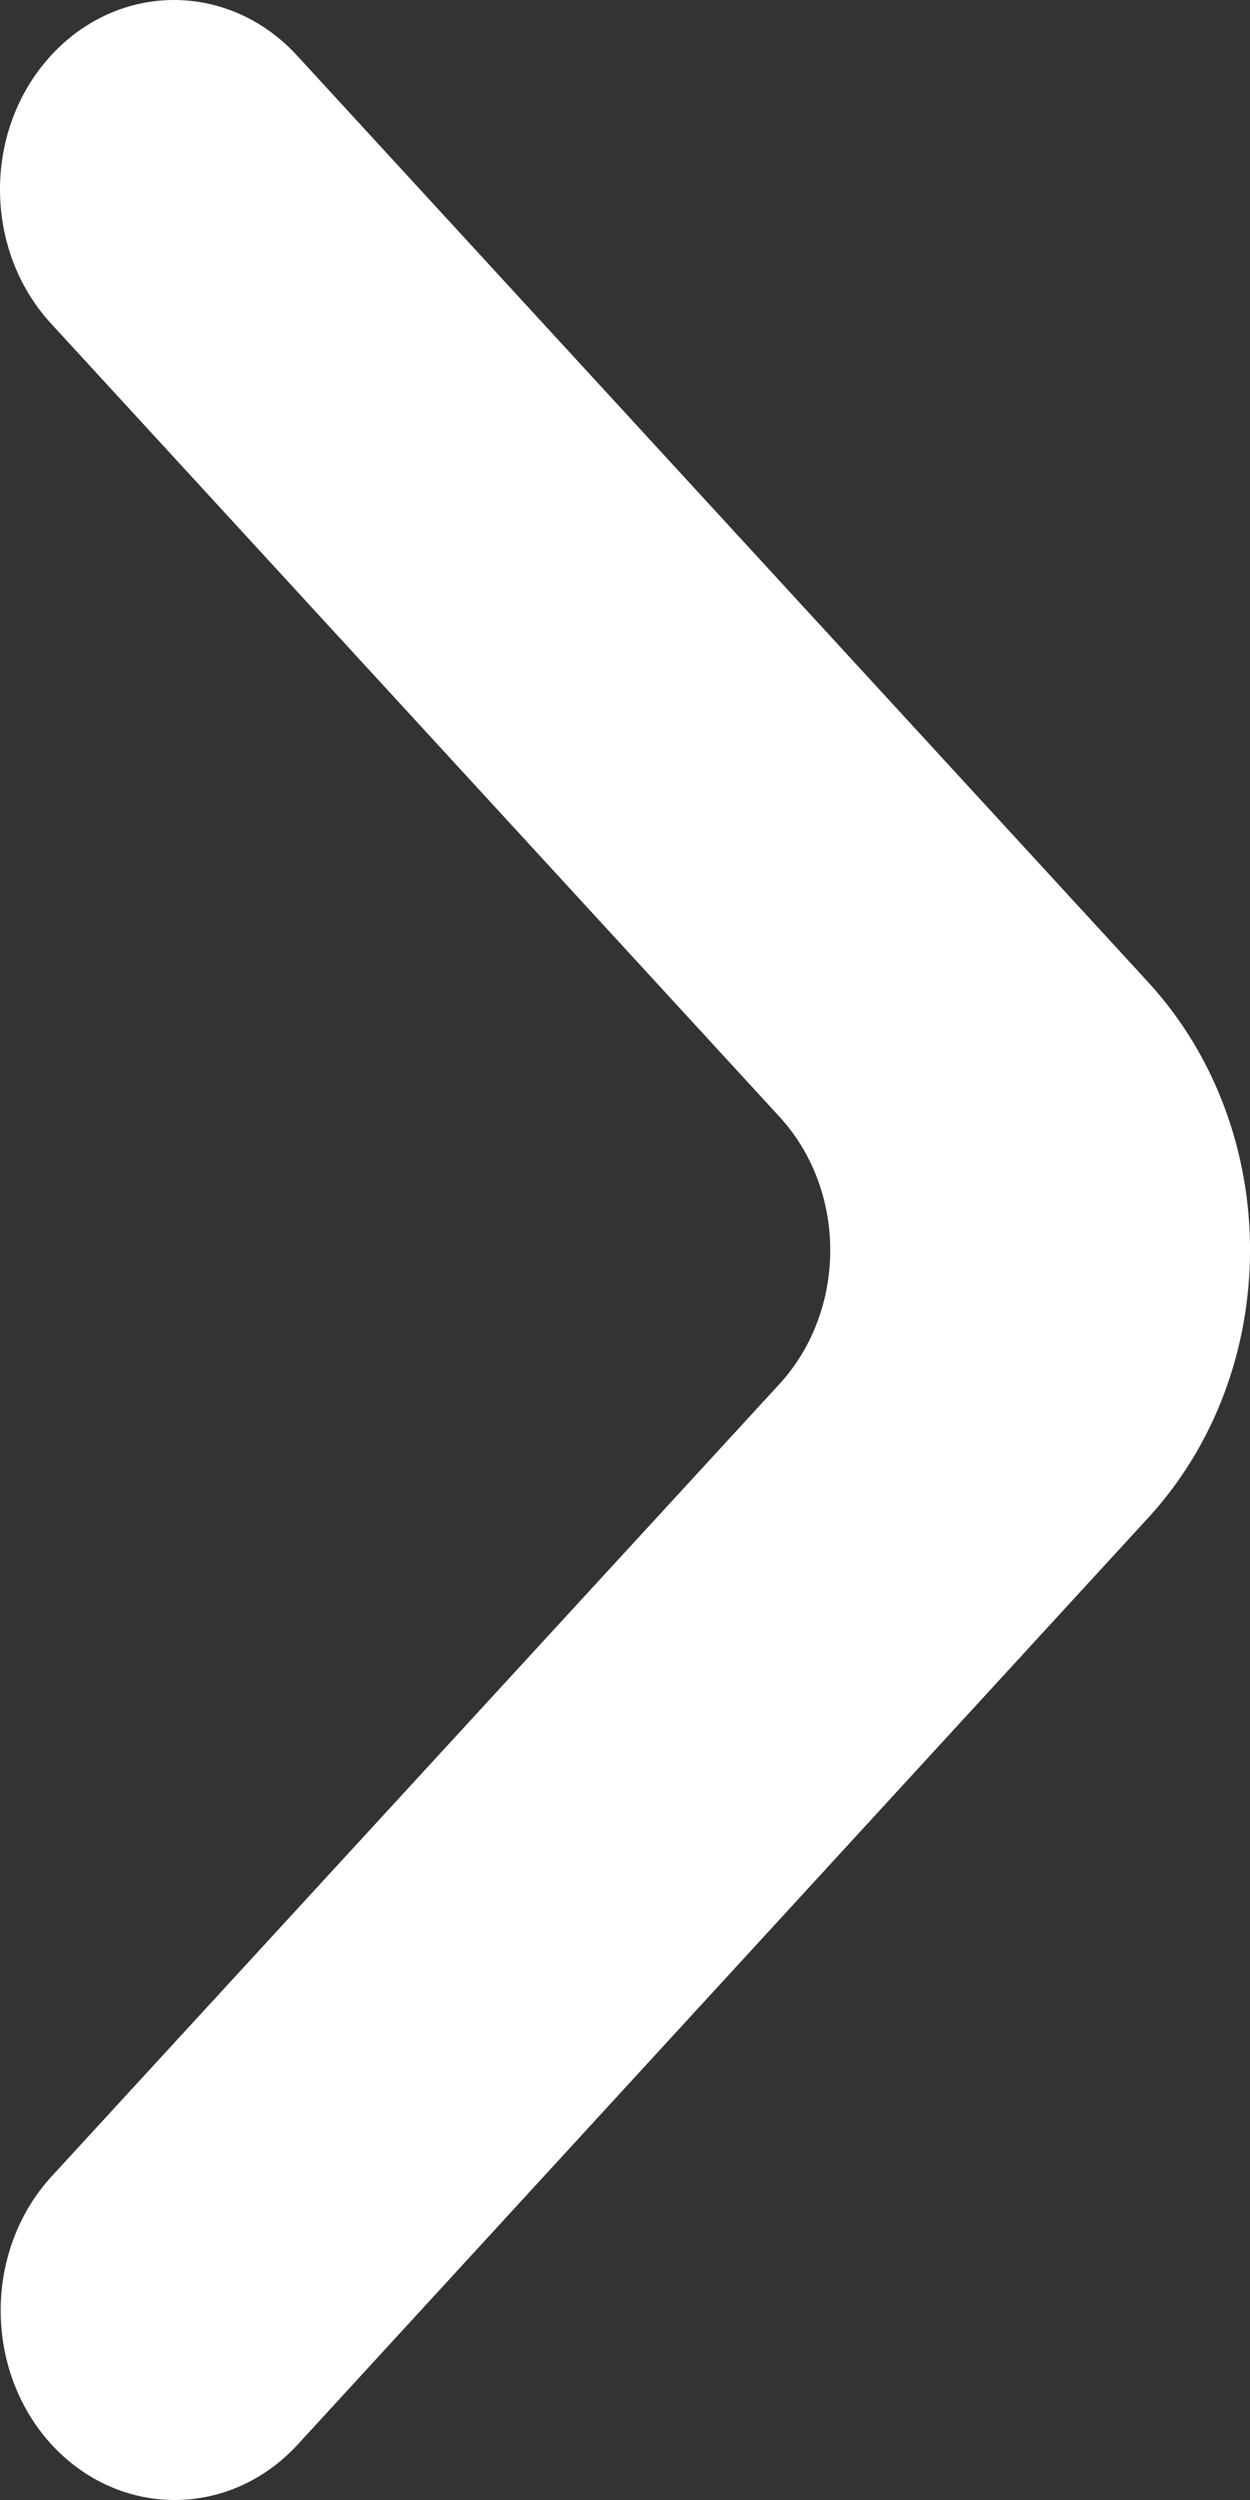 <?xml version="1.0" encoding="UTF-8"?> <svg xmlns="http://www.w3.org/2000/svg" width="5" height="10" viewBox="0 0 5 10" fill="none"><rect x="0" y="0" width="5" height="10" fill="#333333" stroke="none"/><g clip-path="url(#clip0_105_139)"><path d="M0.206 9.778C0.478 10.074 0.919 10.074 1.191 9.778L4.593 6.071C5.136 5.479 5.136 4.52 4.592 3.928L1.188 0.222C0.916 -0.074 0.476 -0.074 0.204 0.222C-0.068 0.518 -0.068 0.998 0.204 1.294L3.117 4.466C3.389 4.761 3.389 5.241 3.117 5.537L0.206 8.706C-0.065 9.002 -0.065 9.482 0.206 9.778Z" fill="white"></path></g><defs><clipPath id="clip0_105_139"><rect width="5" height="10" fill="white"></rect></clipPath></defs></svg> 